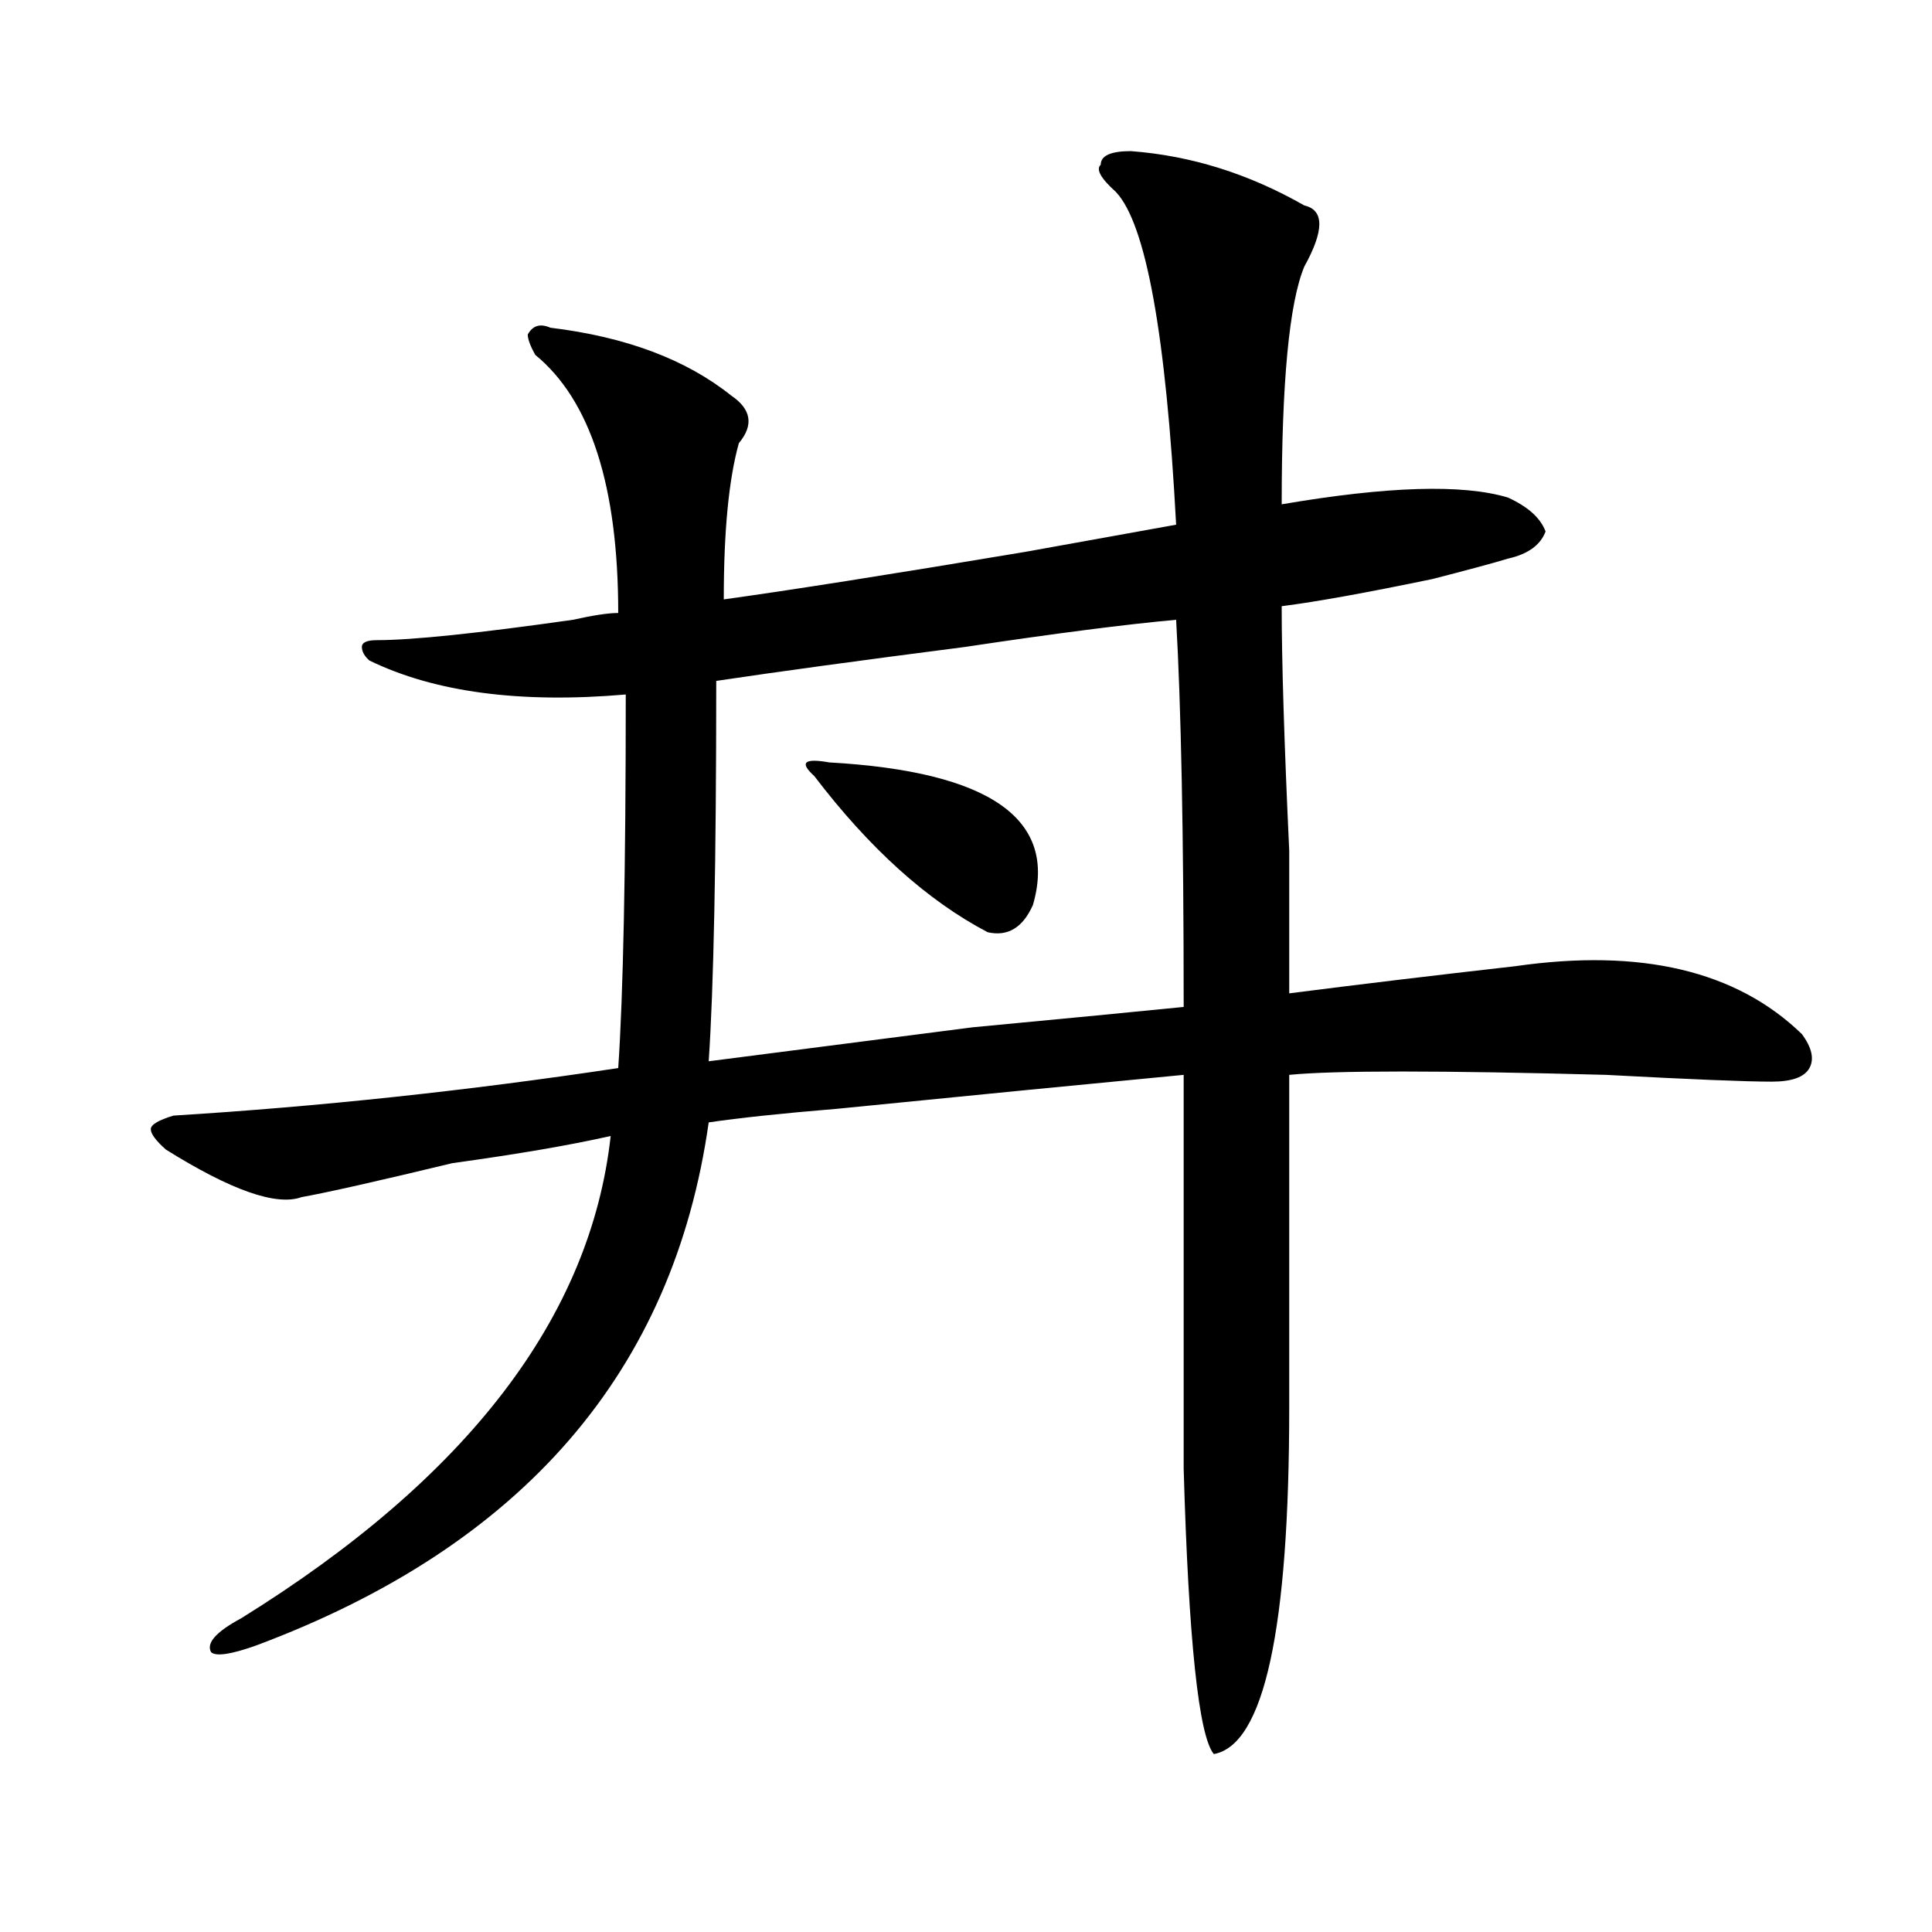 <?xml version="1.0" encoding="utf-8"?>
<!-- Generator: Adobe Illustrator 16.0.0, SVG Export Plug-In . SVG Version: 6.00 Build 0)  -->
<!DOCTYPE svg PUBLIC "-//W3C//DTD SVG 1.1//EN" "http://www.w3.org/Graphics/SVG/1.1/DTD/svg11.dtd">
<svg version="1.1" id="图层_1" xmlns="http://www.w3.org/2000/svg" xmlns:xlink="http://www.w3.org/1999/xlink" x="0px" y="0px"
	 width="1000px" height="1000px" viewBox="0 0 1000 1000" enable-background="new 0 0 1000 1000" xml:space="preserve">
<path d="M585.352,78.219c31.219,2.362,61.096,11.756,89.754,28.125c10.365,2.362,10.365,12.909,0,31.641
	c-7.805,18.787-11.707,59.766-11.707,123.047c54.633-9.338,93.656-10.547,117.07-3.516c10.365,4.725,16.89,10.547,19.512,17.578
	c-2.622,7.031-9.146,11.756-19.512,14.063c-7.805,2.362-20.853,5.878-39.023,10.547c-33.841,7.031-59.877,11.756-78.047,14.063
	c0,28.125,1.281,70.313,3.902,126.563c0,35.156,0,59.766,0,73.828c36.402-4.669,75.425-9.338,117.07-14.063
	c64.998-9.338,114.448,2.362,148.289,35.156c5.183,7.031,6.463,12.909,3.902,17.578c-2.622,4.725-9.146,7.031-19.512,7.031
	c-13.049,0-41.645-1.153-85.852-3.516c-85.852-2.307-140.484-2.307-163.898,0c0,56.25,0,113.709,0,172.266
	c0,114.807-13.049,174.572-39.023,179.297c-7.805-9.394-13.049-58.612-15.609-147.656c0-60.919,0-128.869,0-203.906
	c-49.45,4.725-109.266,10.547-179.508,17.578c-28.658,2.362-50.73,4.725-66.34,7.031C348.59,709.878,270.543,800.131,132.68,851.656
	c-13.049,4.669-20.853,5.822-23.414,3.516c-2.622-4.725,2.561-10.547,15.609-17.578c117.07-72.619,180.788-155.841,191.215-249.609
	c-20.853,4.725-48.17,9.394-81.949,14.063c-39.023,9.394-65.059,15.271-78.047,17.578c-13.049,4.725-36.463-3.516-70.242-24.609
	c-5.244-4.669-7.805-8.185-7.805-10.547c0-2.307,3.902-4.669,11.707-7.031c75.425-4.669,152.191-12.854,230.238-24.609
	c2.561-37.463,3.902-101.953,3.902-193.359c-54.633,4.725-98.9-1.153-132.68-17.578c-2.622-2.307-3.902-4.669-3.902-7.031
	c0-2.307,2.561-3.516,7.805-3.516c18.17,0,52.011-3.516,101.461-10.547c10.365-2.307,18.17-3.516,23.414-3.516
	c0-65.588-14.329-110.138-42.926-133.594c-2.622-4.669-3.902-8.185-3.902-10.547c2.561-4.669,6.463-5.822,11.707-3.516
	c39.023,4.725,70.242,16.425,93.656,35.156c10.365,7.031,11.707,15.271,3.902,24.609c-5.244,18.787-7.805,45.703-7.805,80.859
	c33.78-4.669,85.852-12.854,156.094-24.609c39.023-7.031,64.998-11.7,78.047-14.063c-5.244-98.438-15.609-155.841-31.219-172.266
	c-7.805-7.031-10.427-11.7-7.805-14.063C569.743,80.581,574.926,78.219,585.352,78.219z M608.766,320.797
	c-26.036,2.362-62.438,7.031-109.266,14.063c-54.633,7.031-97.559,12.909-128.777,17.578c0,93.769-1.342,159.412-3.902,196.875
	c18.17-2.307,63.718-8.185,136.582-17.578c49.389-4.669,85.852-8.185,109.266-10.547
	C612.668,432.144,611.327,365.347,608.766,320.797z M421.454,401.656c-7.805-7.031-5.244-9.338,7.805-7.031
	c83.23,4.725,118.351,29.334,105.363,73.828c-5.244,11.756-13.049,16.425-23.414,14.063
	C479.989,466.146,450.051,439.175,421.454,401.656z"/>
</svg>
